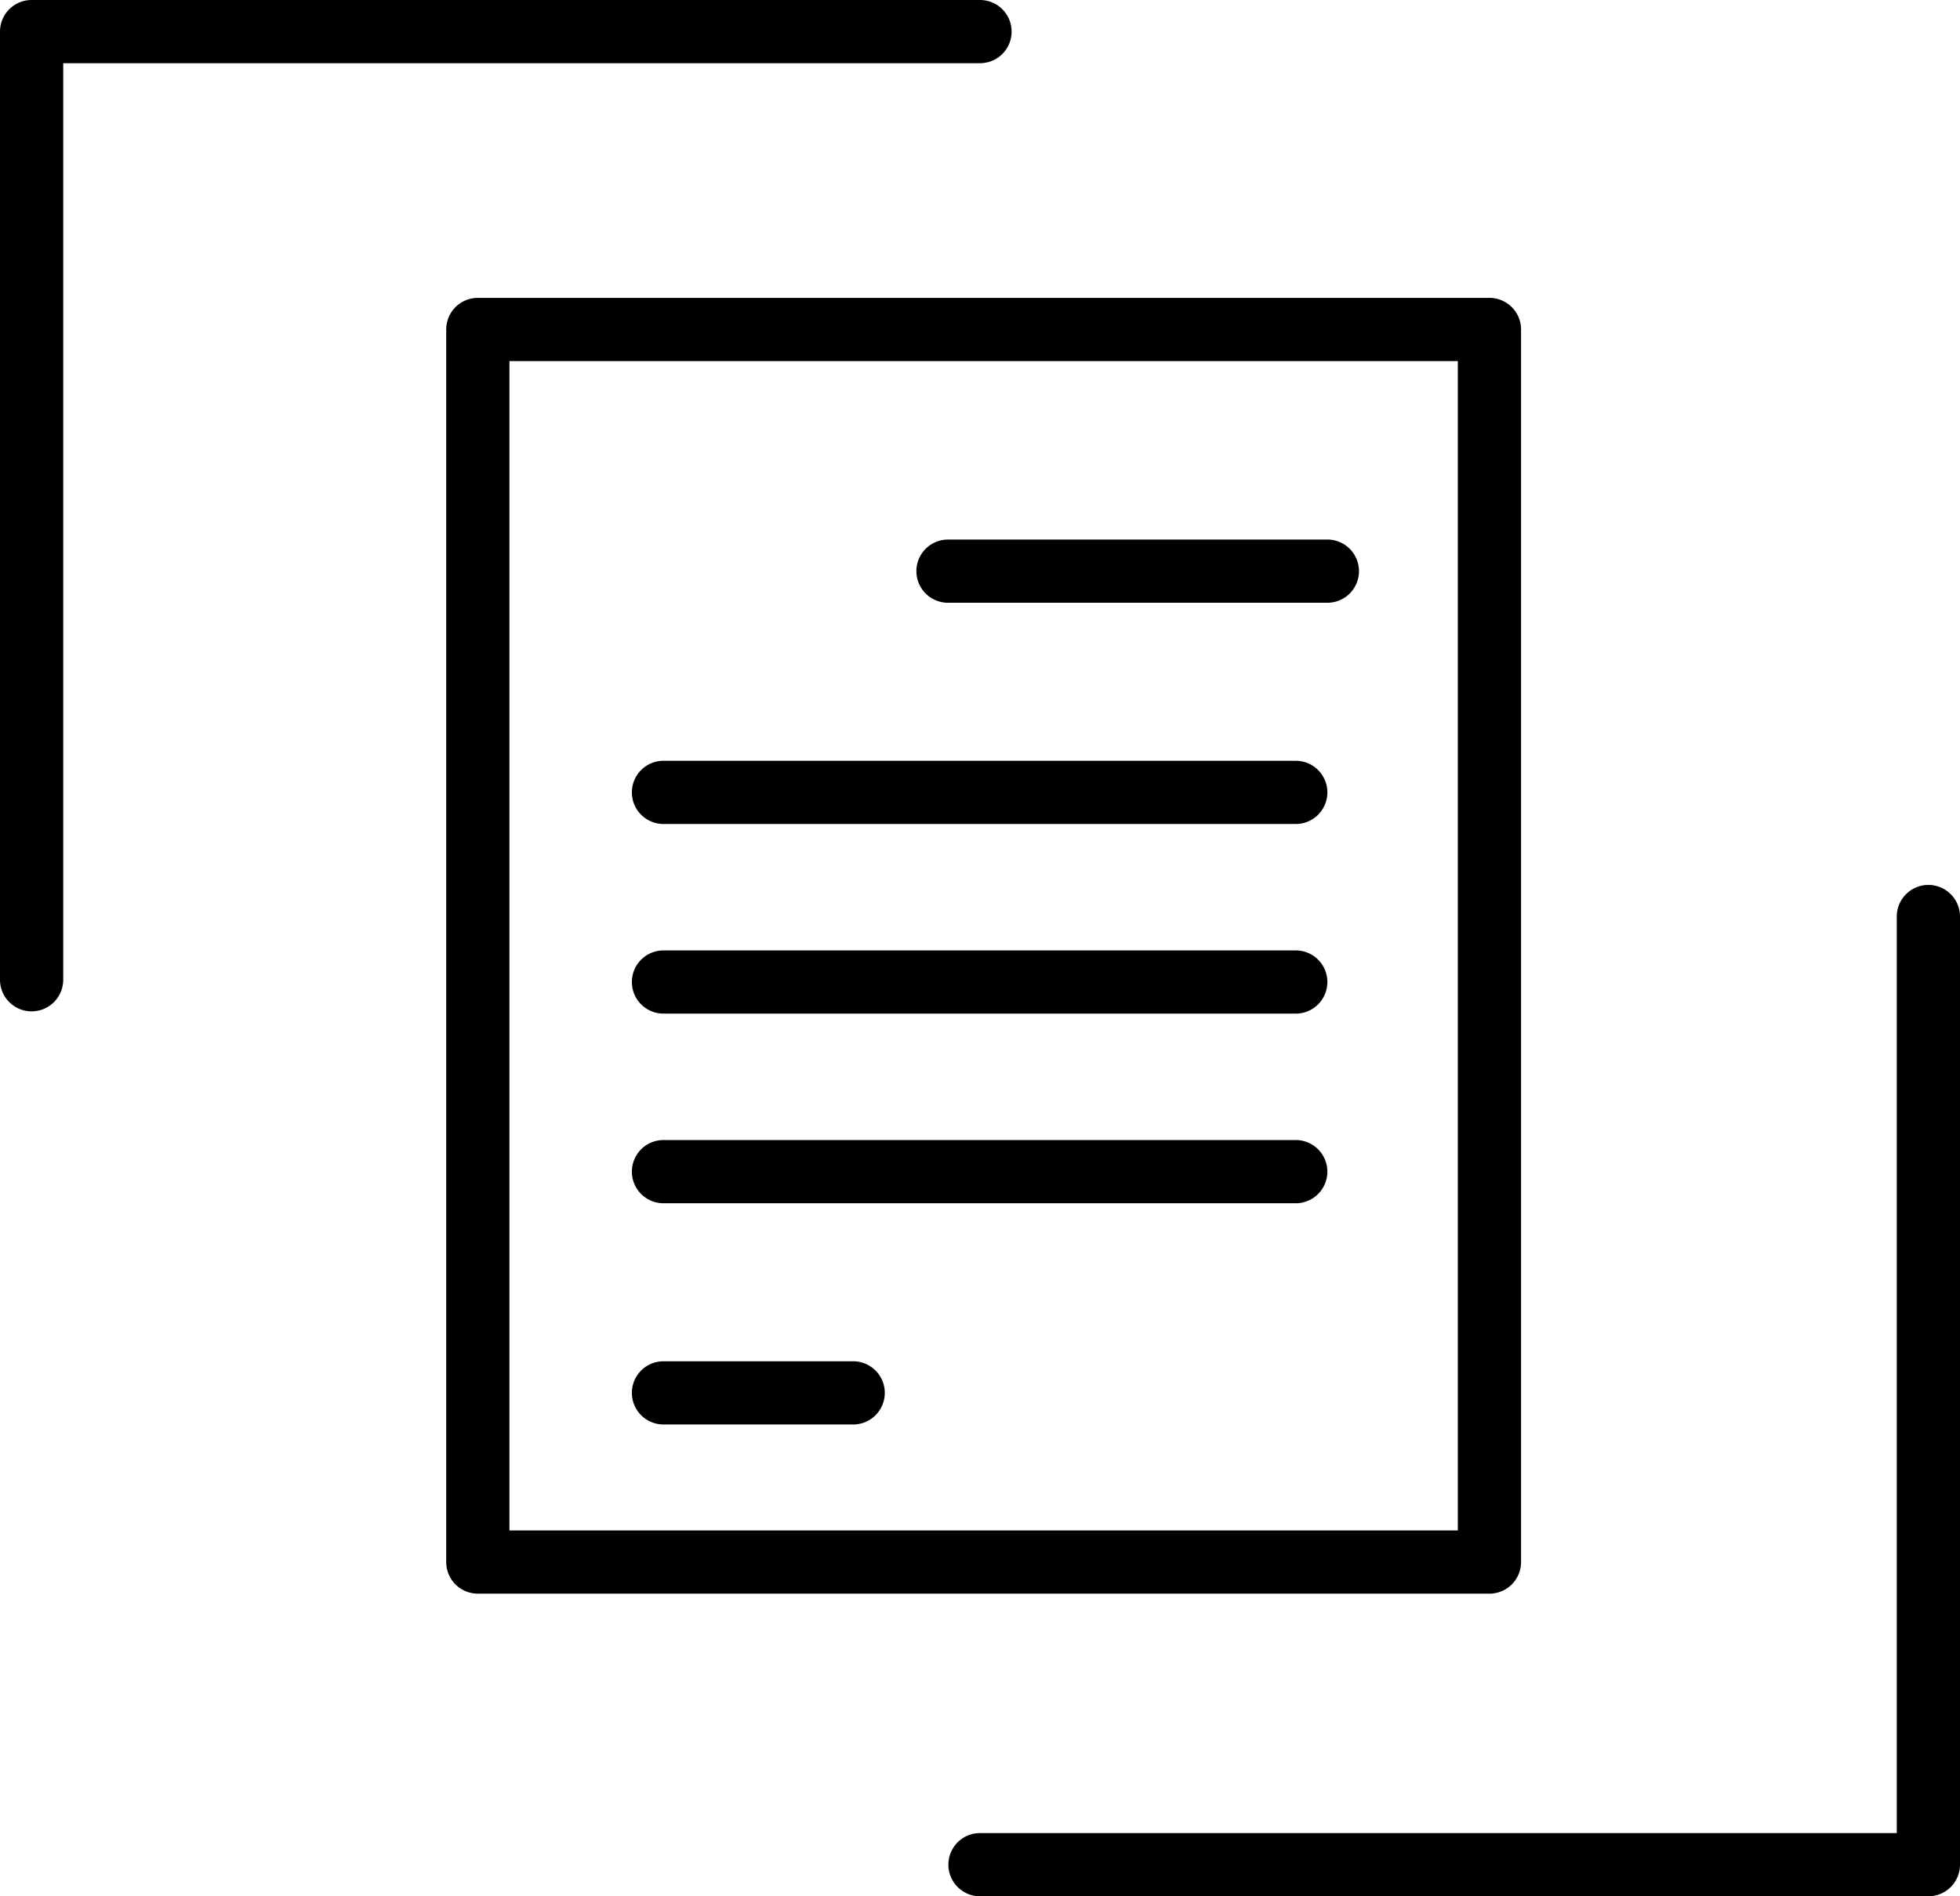 <svg xmlns="http://www.w3.org/2000/svg" id="be773fb3-f929-4e58-8cbe-aa61ebf74a23" data-name="Layer 1" width="62" height="60" viewBox="0 0 62 60"><path d="M32.885,1.575a1,1,0,0,0-1-1h-30a1,1,0,0,0-1,1v30a1,1,0,1,0,2,0v-29h29A1,1,0,0,0,32.885,1.575Z" transform="translate(-0.885 -0.575)"></path><path d="M61.885,28.575a1,1,0,0,0-1,1v29h-29a1,1,0,0,0,0,2h30a1,1,0,0,0,1-1v-30A1,1,0,0,0,61.885,28.575Z" transform="translate(-0.885 -0.575)"></path><path d="M30.873,19.647h12a1,1,0,0,0,0-2h-12a1,1,0,1,0,0,2Z" transform="translate(-0.885 -0.575)"></path><path d="M21.873,26.647h20a1,1,0,0,0,0-2h-20a1,1,0,1,0,0,2Z" transform="translate(-0.885 -0.575)"></path><path d="M21.873,32.647h20a1,1,0,0,0,0-2h-20a1,1,0,0,0,0,2Z" transform="translate(-0.885 -0.575)"></path><path d="M21.873,38.647h20a1,1,0,0,0,0-2h-20a1,1,0,0,0,0,2Z" transform="translate(-0.885 -0.575)"></path><path d="M21.873,45.647h6a1,1,0,1,0,0-2h-6a1,1,0,0,0,0,2Z" transform="translate(-0.885 -0.575)"></path><path d="M49,50V11a1,1,0,0,0-1-1H16a1,1,0,0,0-1,1V50a1,1,0,0,0,1,1H48A1,1,0,0,0,49,50Zm-2-1H17V12H47Z" transform="translate(-0.885 -0.575)"></path></svg>